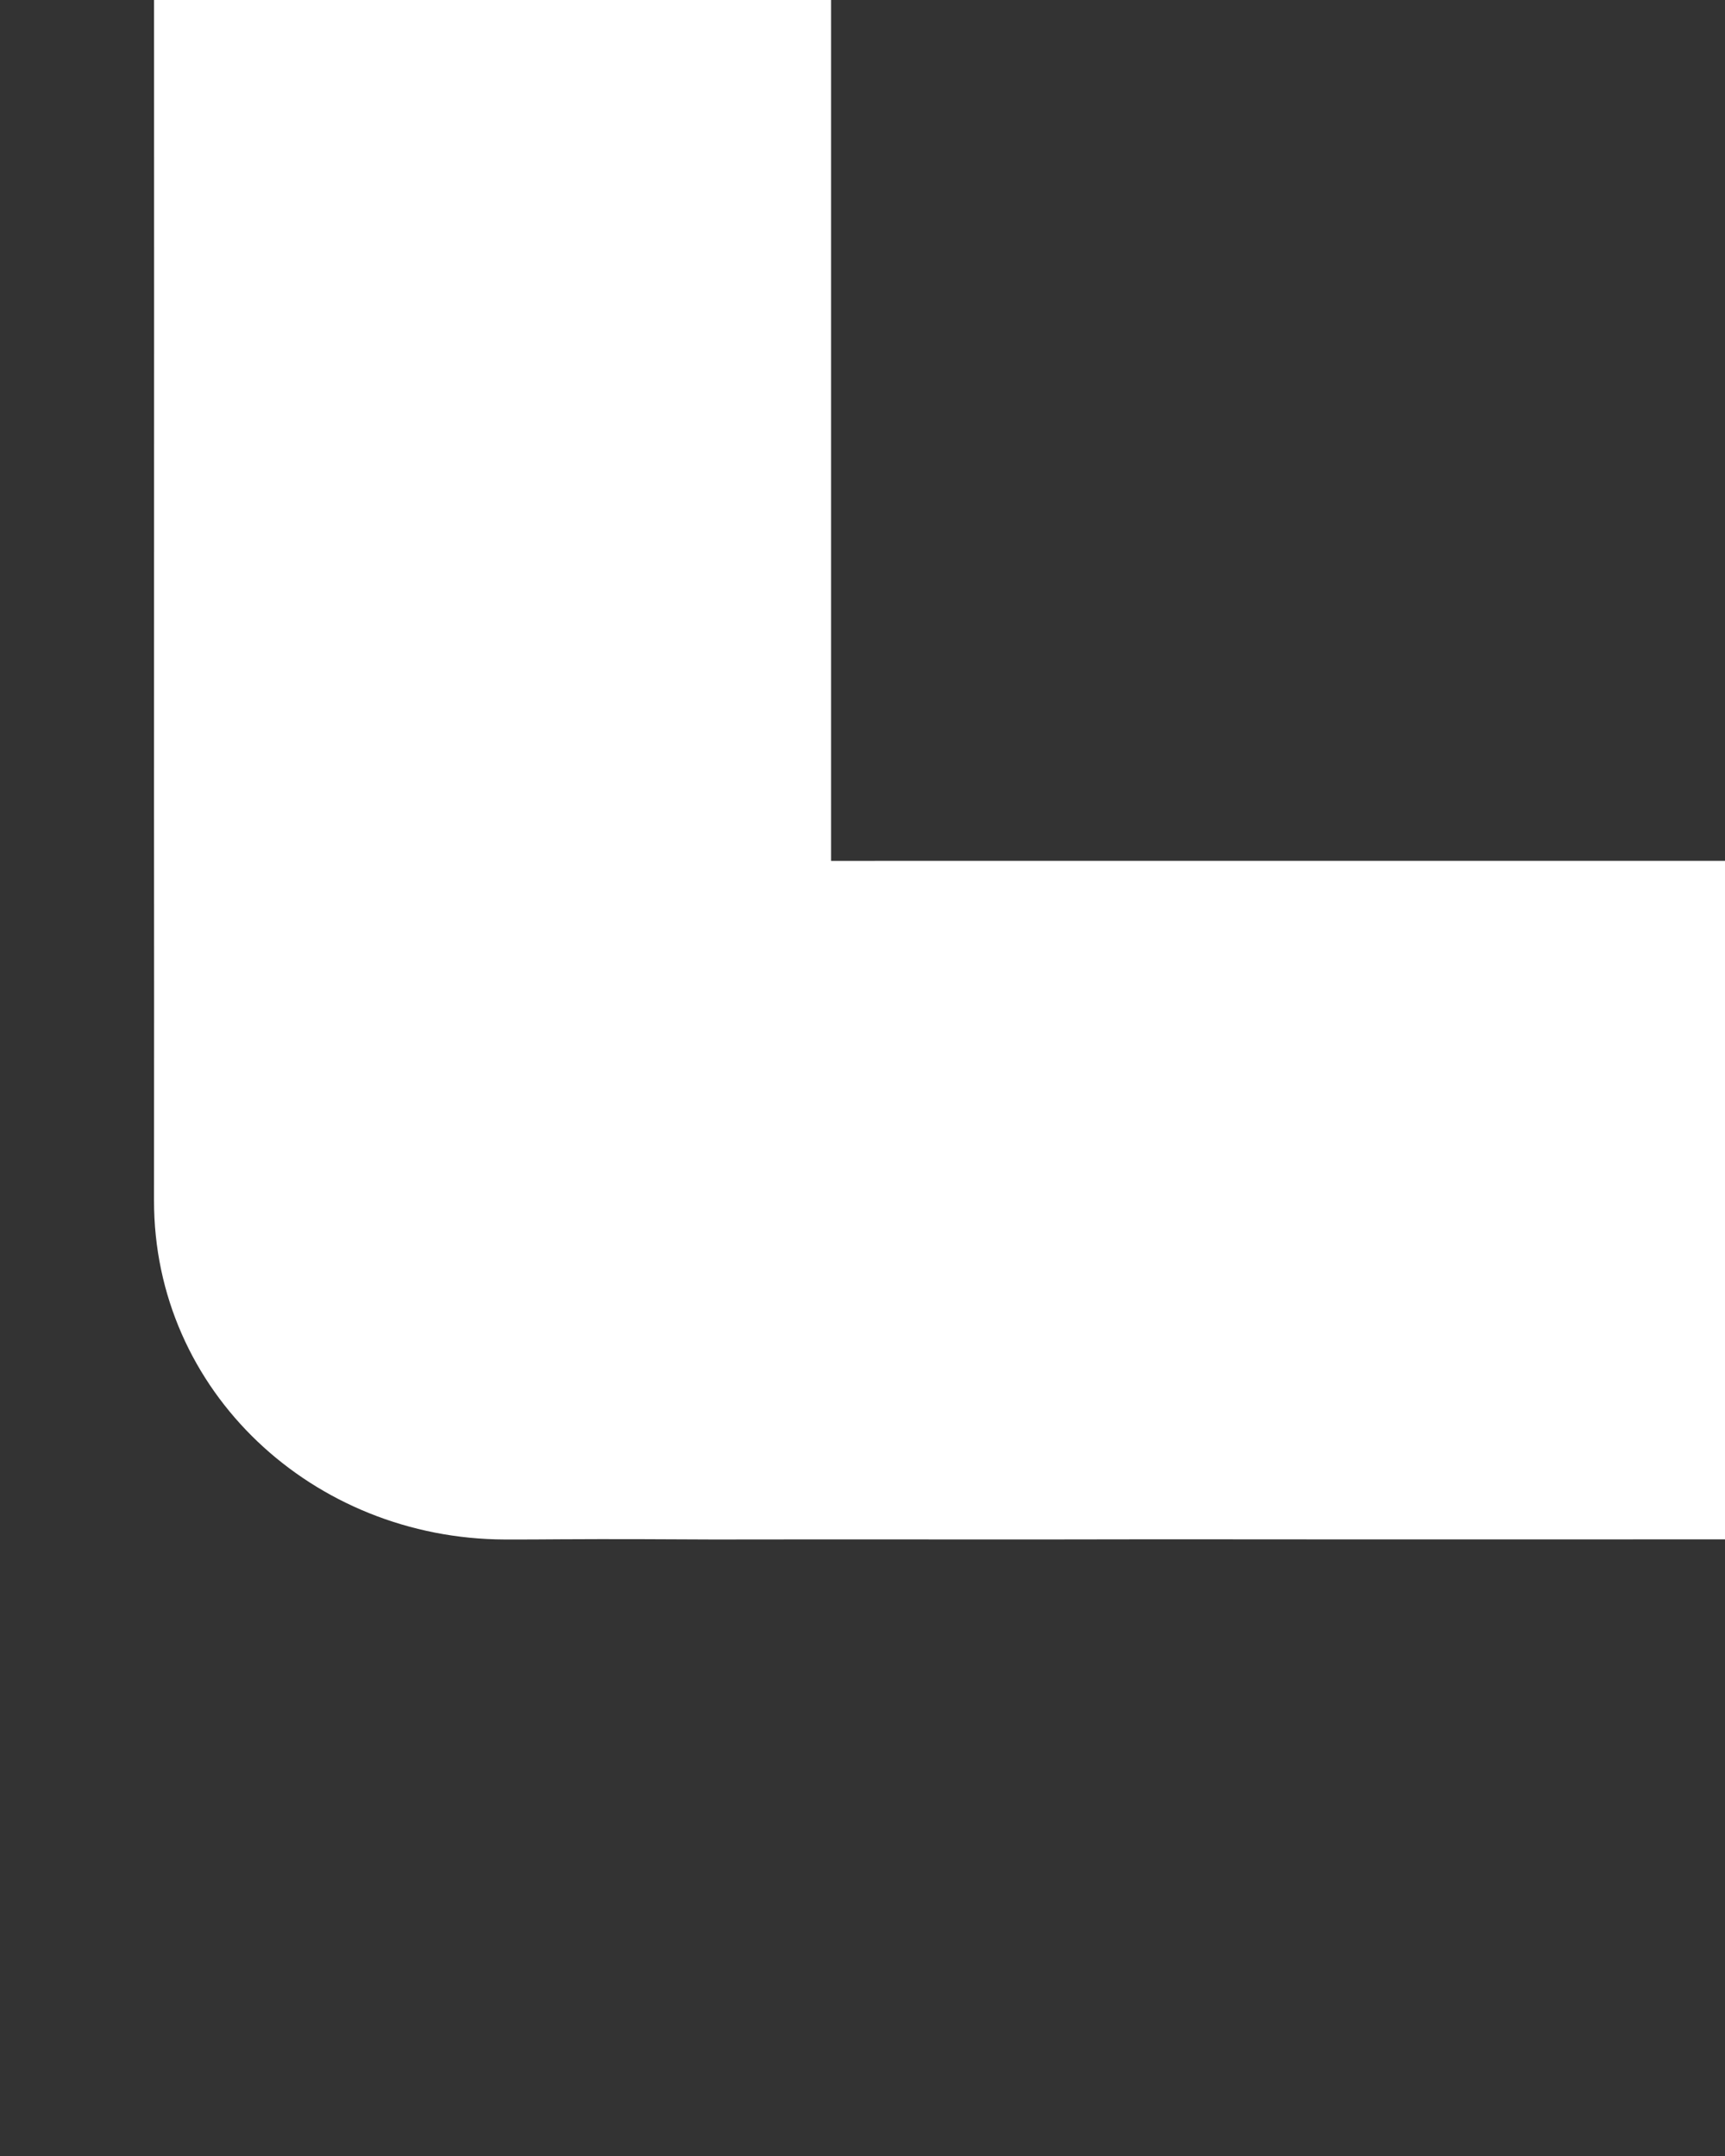 <svg width="168" height="210" viewBox="0 0 168 210" fill="none" xmlns="http://www.w3.org/2000/svg">
<rect x="0" y="0" width="168" height="210" fill="#333333" stroke="none"/>
<g clip-path="url(#clip0_990_1172)">
<path d="M320.99 116.24C320.73 20.8 320.15 -79.13 320.26 -174.91L287.34 -232.1L254.41 -174.91C254.23 -89.23 254.67 -1.63 254.97 83.85C196.96 83.85 138.95 83.84 80.94 83.85C80.93 -187.39 80.94 -458.63 80.94 -729.87C138.76 -729.87 196.57 -729.87 254.39 -729.87C254.39 -677.95 254.39 -626.03 254.39 -574.11C233.31 -574.21 212.23 -574.35 191.15 -574.45C181.94 -574.51 172.74 -574.56 163.54 -574.61C156.63 -574.66 149.71 -574.71 142.8 -574.74C139.73 -574.8 136.76 -574.8 133.59 -574.89C126.6 -575.08 120.92 -572.8 117.49 -570.95C117.49 -570.93 117.49 -570.91 117.5 -570.88C117.48 -570.87 117.46 -570.86 117.43 -570.85C118.68 -564.52 119.92 -558.19 121.17 -551.86C114.6 -551.57 108.03 -551.6 101.46 -551.46C101.46 -551.43 101.44 -551.39 101.43 -551.36C101.43 -551.36 101.41 -551.36 101.4 -551.36C96.42 -533.43 110.3 -508.58 134.64 -508.44C136.82 -508.43 138.99 -508.44 141.17 -508.4C151.49 -508.38 161.81 -508.31 172.13 -508.29C183.49 -508.22 194.86 -508.21 206.22 -508.14C232.75 -508.04 259.28 -507.92 285.81 -507.82C305.04 -507.75 320.33 -522.55 320.31 -541.98C320.31 -543.82 320.3 -545.66 320.31 -547.5C320.28 -555.05 320.32 -562.6 320.3 -570.15C320.33 -588.75 320.29 -607.34 320.31 -625.94C320.28 -643.8 320.32 -661.66 320.3 -679.52C320.31 -697.93 320.31 -716.35 320.3 -734.76C320.33 -741.94 320.29 -749.12 320.31 -756.3C320.28 -758.33 320.29 -760.35 320.3 -762.38C320.39 -782.75 303.06 -795.58 283.18 -795.98C282.88 -795.98 282.58 -795.98 282.29 -795.98C242.49 -796 202.69 -796 162.9 -795.98C145.43 -796 127.96 -796 110.5 -795.98C96.41 -796.01 82.31 -795.97 68.22 -796C63.26 -795.97 58.3 -795.98 53.33 -795.98C32.21 -795.98 15.15 -783.93 15 -762.93C15.01 -700.69 15.01 -638.46 15 -576.22C15.01 -390.72 15.01 -205.23 15 -19.73C15.01 12.96 15.01 45.65 15 78.33C15.01 91.18 15.01 104.04 15 116.89C14.96 135.59 30.54 149.89 49.16 149.95C50.96 149.95 52.75 149.95 54.53 149.93C59.51 149.9 64.48 149.92 69.46 149.95C83.99 149.92 98.52 149.97 113.06 149.93C137.15 149.96 161.23 149.92 185.32 149.95C203.24 149.94 221.15 149.94 239.07 149.95C247.03 149.94 255 149.94 262.96 149.95C269.33 149.94 275.7 149.94 282.07 149.95C283.86 149.92 285.65 149.97 287.44 149.93C306.06 150.33 320.86 134.95 320.99 116.22V116.24Z" fill="white"/>
</g>
<defs>
<clipPath id="clip0_990_1172">
<rect width="168" height="210" fill="white"/>
</clipPath>
</defs>
</svg>
